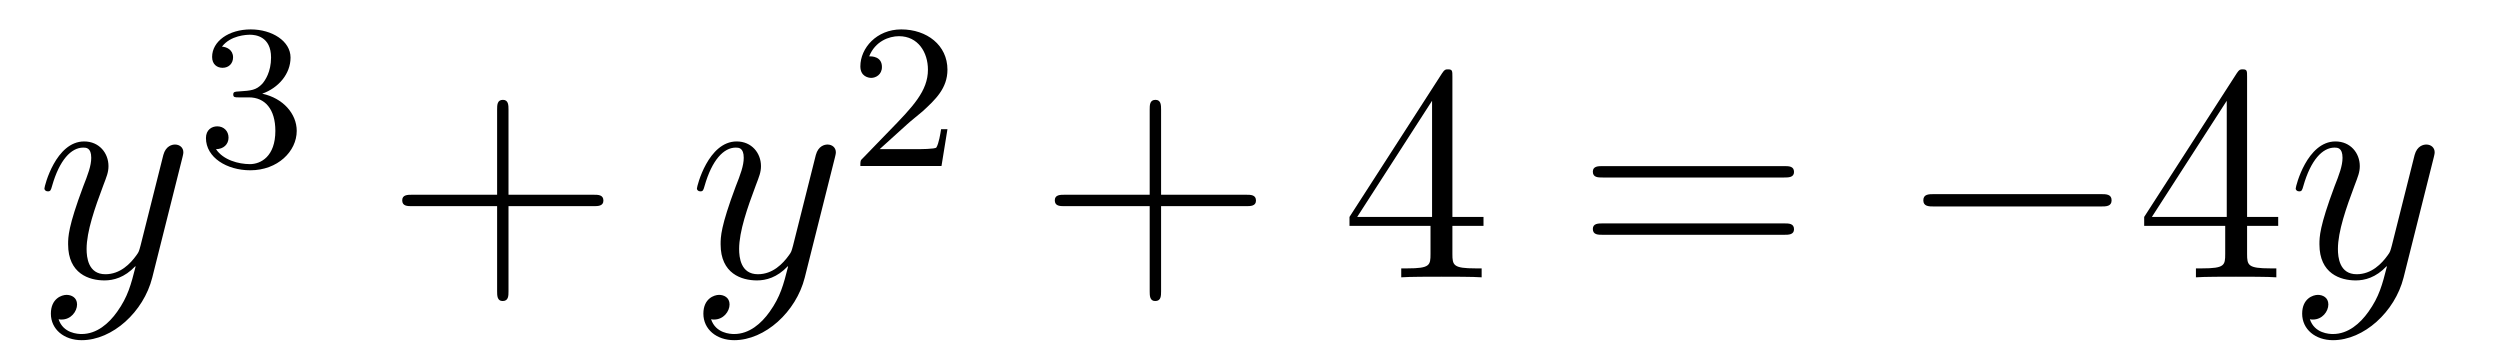 <?xml version='1.0'?>
<!-- This file was generated by dvisvgm 1.14.1 -->
<svg height='14pt' version='1.1' viewBox='0 -14 97 14' width='97pt' xmlns='http://www.w3.org/2000/svg' xmlns:xlink='http://www.w3.org/1999/xlink'>
<g id='page1'>
<g transform='matrix(1 0 0 1 -127 651)'>
<path d='M131.544 -652.901C131.221 -652.447 130.755 -652.04 130.169 -652.04C130.026 -652.04 129.452 -652.064 129.273 -652.614C129.308 -652.602 129.368 -652.602 129.392 -652.602C129.751 -652.602 129.99 -652.913 129.99 -653.188C129.99 -653.463 129.763 -653.559 129.583 -653.559C129.392 -653.559 128.974 -653.415 128.974 -652.829C128.974 -652.22 129.488 -651.801 130.169 -651.801C131.365 -651.801 132.572 -652.901 132.907 -654.228L134.078 -658.89C134.09 -658.95 134.114 -659.022 134.114 -659.093C134.114 -659.273 133.971 -659.392 133.791 -659.392C133.684 -659.392 133.433 -659.344 133.337 -658.986L132.453 -655.471C132.393 -655.256 132.393 -655.232 132.297 -655.101C132.058 -654.766 131.663 -654.36 131.09 -654.36C130.42 -654.36 130.36 -655.017 130.36 -655.34C130.36 -656.021 130.683 -656.942 131.006 -657.802C131.138 -658.149 131.209 -658.316 131.209 -658.555C131.209 -659.058 130.851 -659.512 130.265 -659.512C129.165 -659.512 128.723 -657.778 128.723 -657.683C128.723 -657.635 128.771 -657.575 128.854 -657.575C128.962 -657.575 128.974 -657.623 129.022 -657.79C129.308 -658.794 129.763 -659.273 130.229 -659.273C130.337 -659.273 130.54 -659.273 130.54 -658.878C130.54 -658.567 130.408 -658.221 130.229 -657.767C129.643 -656.2 129.643 -655.806 129.643 -655.519C129.643 -654.383 130.456 -654.12 131.054 -654.12C131.401 -654.12 131.831 -654.228 132.249 -654.67L132.261 -654.658C132.082 -653.953 131.962 -653.487 131.544 -652.901Z' fill-rule='evenodd'/>
<path d='M136.656 -661.222C137.286 -661.222 137.684 -660.759 137.684 -659.922C137.684 -658.927 137.118 -658.632 136.696 -658.632C136.257 -658.632 135.66 -658.791 135.381 -659.213C135.668 -659.213 135.867 -659.397 135.867 -659.66C135.867 -659.915 135.684 -660.098 135.429 -660.098C135.214 -660.098 134.991 -659.962 134.991 -659.644C134.991 -658.887 135.803 -658.393 136.712 -658.393C137.772 -658.393 138.513 -659.126 138.513 -659.922C138.513 -660.584 137.987 -661.19 137.174 -661.365C137.803 -661.588 138.273 -662.13 138.273 -662.767C138.273 -663.405 137.557 -663.859 136.728 -663.859C135.875 -663.859 135.23 -663.397 135.23 -662.791C135.23 -662.496 135.429 -662.369 135.636 -662.369C135.883 -662.369 136.043 -662.544 136.043 -662.775C136.043 -663.07 135.788 -663.182 135.612 -663.19C135.947 -663.628 136.56 -663.652 136.704 -663.652C136.911 -663.652 137.517 -663.588 137.517 -662.767C137.517 -662.209 137.286 -661.875 137.174 -661.747C136.935 -661.5 136.752 -661.484 136.266 -661.452C136.114 -661.445 136.05 -661.437 136.05 -661.333C136.05 -661.222 136.122 -661.222 136.257 -661.222H136.656Z' fill-rule='evenodd'/>
<path d='M146.73 -657.001H150.029C150.196 -657.001 150.412 -657.001 150.412 -657.217C150.412 -657.444 150.208 -657.444 150.029 -657.444H146.73V-660.743C146.73 -660.91 146.73 -661.126 146.514 -661.126C146.288 -661.126 146.288 -660.922 146.288 -660.743V-657.444H142.988C142.821 -657.444 142.606 -657.444 142.606 -657.228C142.606 -657.001 142.809 -657.001 142.988 -657.001H146.288V-653.702C146.288 -653.535 146.288 -653.32 146.502 -653.32C146.73 -653.32 146.73 -653.523 146.73 -653.702V-657.001Z' fill-rule='evenodd'/>
<path d='M156.861 -652.901C156.538 -652.447 156.072 -652.04 155.486 -652.04C155.343 -652.04 154.769 -652.064 154.59 -652.614C154.626 -652.602 154.685 -652.602 154.709 -652.602C155.068 -652.602 155.307 -652.913 155.307 -653.188C155.307 -653.463 155.08 -653.559 154.901 -653.559C154.709 -653.559 154.291 -653.415 154.291 -652.829C154.291 -652.22 154.805 -651.801 155.486 -651.801C156.682 -651.801 157.889 -652.901 158.224 -654.228L159.395 -658.89C159.407 -658.95 159.431 -659.022 159.431 -659.093C159.431 -659.273 159.288 -659.392 159.108 -659.392C159.001 -659.392 158.75 -659.344 158.654 -658.986L157.77 -655.471C157.71 -655.256 157.71 -655.232 157.614 -655.101C157.375 -654.766 156.981 -654.36 156.407 -654.36C155.738 -654.36 155.678 -655.017 155.678 -655.34C155.678 -656.021 156 -656.942 156.323 -657.802C156.455 -658.149 156.526 -658.316 156.526 -658.555C156.526 -659.058 156.168 -659.512 155.582 -659.512C154.482 -659.512 154.04 -657.778 154.04 -657.683C154.04 -657.635 154.088 -657.575 154.172 -657.575C154.279 -657.575 154.291 -657.623 154.339 -657.79C154.626 -658.794 155.08 -659.273 155.546 -659.273C155.654 -659.273 155.857 -659.273 155.857 -658.878C155.857 -658.567 155.726 -658.221 155.546 -657.767C154.96 -656.2 154.96 -655.806 154.96 -655.519C154.96 -654.383 155.773 -654.12 156.371 -654.12C156.718 -654.12 157.148 -654.228 157.566 -654.67L157.578 -654.658C157.399 -653.953 157.279 -653.487 156.861 -652.901Z' fill-rule='evenodd'/>
<path d='M162.207 -660.186C162.335 -660.305 162.669 -660.568 162.797 -660.68C163.291 -661.134 163.761 -661.572 163.761 -662.297C163.761 -663.245 162.964 -663.859 161.968 -663.859C161.012 -663.859 160.382 -663.134 160.382 -662.425C160.382 -662.034 160.693 -661.978 160.805 -661.978C160.972 -661.978 161.219 -662.098 161.219 -662.401C161.219 -662.815 160.821 -662.815 160.725 -662.815C160.956 -663.397 161.49 -663.596 161.88 -663.596C162.622 -663.596 163.004 -662.967 163.004 -662.297C163.004 -661.468 162.422 -660.863 161.482 -659.899L160.478 -658.863C160.382 -658.775 160.382 -658.759 160.382 -658.56H163.53L163.761 -659.986H163.514C163.49 -659.827 163.426 -659.428 163.331 -659.277C163.283 -659.213 162.677 -659.213 162.55 -659.213H161.131L162.207 -660.186Z' fill-rule='evenodd'/>
<path d='M172.05 -657.001H175.349C175.516 -657.001 175.732 -657.001 175.732 -657.217C175.732 -657.444 175.528 -657.444 175.349 -657.444H172.05V-660.743C172.05 -660.91 172.05 -661.126 171.834 -661.126C171.608 -661.126 171.608 -660.922 171.608 -660.743V-657.444H168.308C168.141 -657.444 167.926 -657.444 167.926 -657.228C167.926 -657.001 168.129 -657.001 168.308 -657.001H171.608V-653.702C171.608 -653.535 171.608 -653.32 171.822 -653.32C172.05 -653.32 172.05 -653.523 172.05 -653.702V-657.001Z' fill-rule='evenodd'/>
<path d='M183.353 -662.022C183.353 -662.249 183.353 -662.309 183.185 -662.309C183.09 -662.309 183.054 -662.309 182.958 -662.166L179.36 -656.583V-656.236H182.504V-655.148C182.504 -654.706 182.48 -654.587 181.607 -654.587H181.368V-654.24C181.643 -654.264 182.588 -654.264 182.922 -654.264S184.213 -654.264 184.488 -654.24V-654.587H184.249C183.388 -654.587 183.353 -654.706 183.353 -655.148V-656.236H184.56V-656.583H183.353V-662.022ZM182.564 -661.09V-656.583H179.659L182.564 -661.09Z' fill-rule='evenodd'/>
<path d='M196.225 -658.113C196.392 -658.113 196.608 -658.113 196.608 -658.328C196.608 -658.555 196.404 -658.555 196.225 -658.555H189.184C189.017 -658.555 188.802 -658.555 188.802 -658.34C188.802 -658.113 189.005 -658.113 189.184 -658.113H196.225ZM196.225 -655.89C196.392 -655.89 196.608 -655.89 196.608 -656.105C196.608 -656.332 196.404 -656.332 196.225 -656.332H189.184C189.017 -656.332 188.802 -656.332 188.802 -656.117C188.802 -655.89 189.005 -655.89 189.184 -655.89H196.225Z' fill-rule='evenodd'/>
<path d='M208.511 -656.989C208.715 -656.989 208.93 -656.989 208.93 -657.228C208.93 -657.468 208.715 -657.468 208.511 -657.468H202.044C201.841 -657.468 201.625 -657.468 201.625 -657.228C201.625 -656.989 201.841 -656.989 202.044 -656.989H208.511Z' fill-rule='evenodd'/>
<path d='M214.187 -662.022C214.187 -662.249 214.187 -662.309 214.02 -662.309C213.924 -662.309 213.888 -662.309 213.792 -662.166L210.194 -656.583V-656.236H213.338V-655.148C213.338 -654.706 213.314 -654.587 212.442 -654.587H212.202V-654.24C212.478 -654.264 213.422 -654.264 213.756 -654.264C214.091 -654.264 215.048 -654.264 215.322 -654.24V-654.587H215.083C214.223 -654.587 214.187 -654.706 214.187 -655.148V-656.236H215.394V-656.583H214.187V-662.022ZM213.398 -661.09V-656.583H210.493L213.398 -661.09Z' fill-rule='evenodd'/>
<path d='M218.894 -652.901C218.572 -652.447 218.106 -652.04 217.519 -652.04C217.376 -652.04 216.803 -652.064 216.623 -652.614C216.659 -652.602 216.719 -652.602 216.743 -652.602C217.102 -652.602 217.34 -652.913 217.34 -653.188C217.34 -653.463 217.114 -653.559 216.934 -653.559C216.743 -653.559 216.324 -653.415 216.324 -652.829C216.324 -652.22 216.839 -651.801 217.519 -651.801C218.716 -651.801 219.923 -652.901 220.258 -654.228L221.429 -658.89C221.441 -658.95 221.465 -659.022 221.465 -659.093C221.465 -659.273 221.321 -659.392 221.142 -659.392C221.034 -659.392 220.783 -659.344 220.687 -658.986L219.803 -655.471C219.743 -655.256 219.743 -655.232 219.647 -655.101C219.408 -654.766 219.014 -654.36 218.44 -654.36C217.771 -654.36 217.711 -655.017 217.711 -655.34C217.711 -656.021 218.034 -656.942 218.357 -657.802C218.488 -658.149 218.56 -658.316 218.56 -658.555C218.56 -659.058 218.201 -659.512 217.615 -659.512C216.516 -659.512 216.073 -657.778 216.073 -657.683C216.073 -657.635 216.121 -657.575 216.205 -657.575C216.312 -657.575 216.324 -657.623 216.372 -657.79C216.659 -658.794 217.114 -659.273 217.579 -659.273C217.687 -659.273 217.89 -659.273 217.89 -658.878C217.89 -658.567 217.759 -658.221 217.579 -657.767C216.994 -656.2 216.994 -655.806 216.994 -655.519C216.994 -654.383 217.807 -654.12 218.405 -654.12C218.752 -654.12 219.181 -654.228 219.6 -654.67L219.612 -654.658C219.432 -653.953 219.313 -653.487 218.894 -652.901Z' fill-rule='evenodd'/>
</g>
</g>
</svg>
